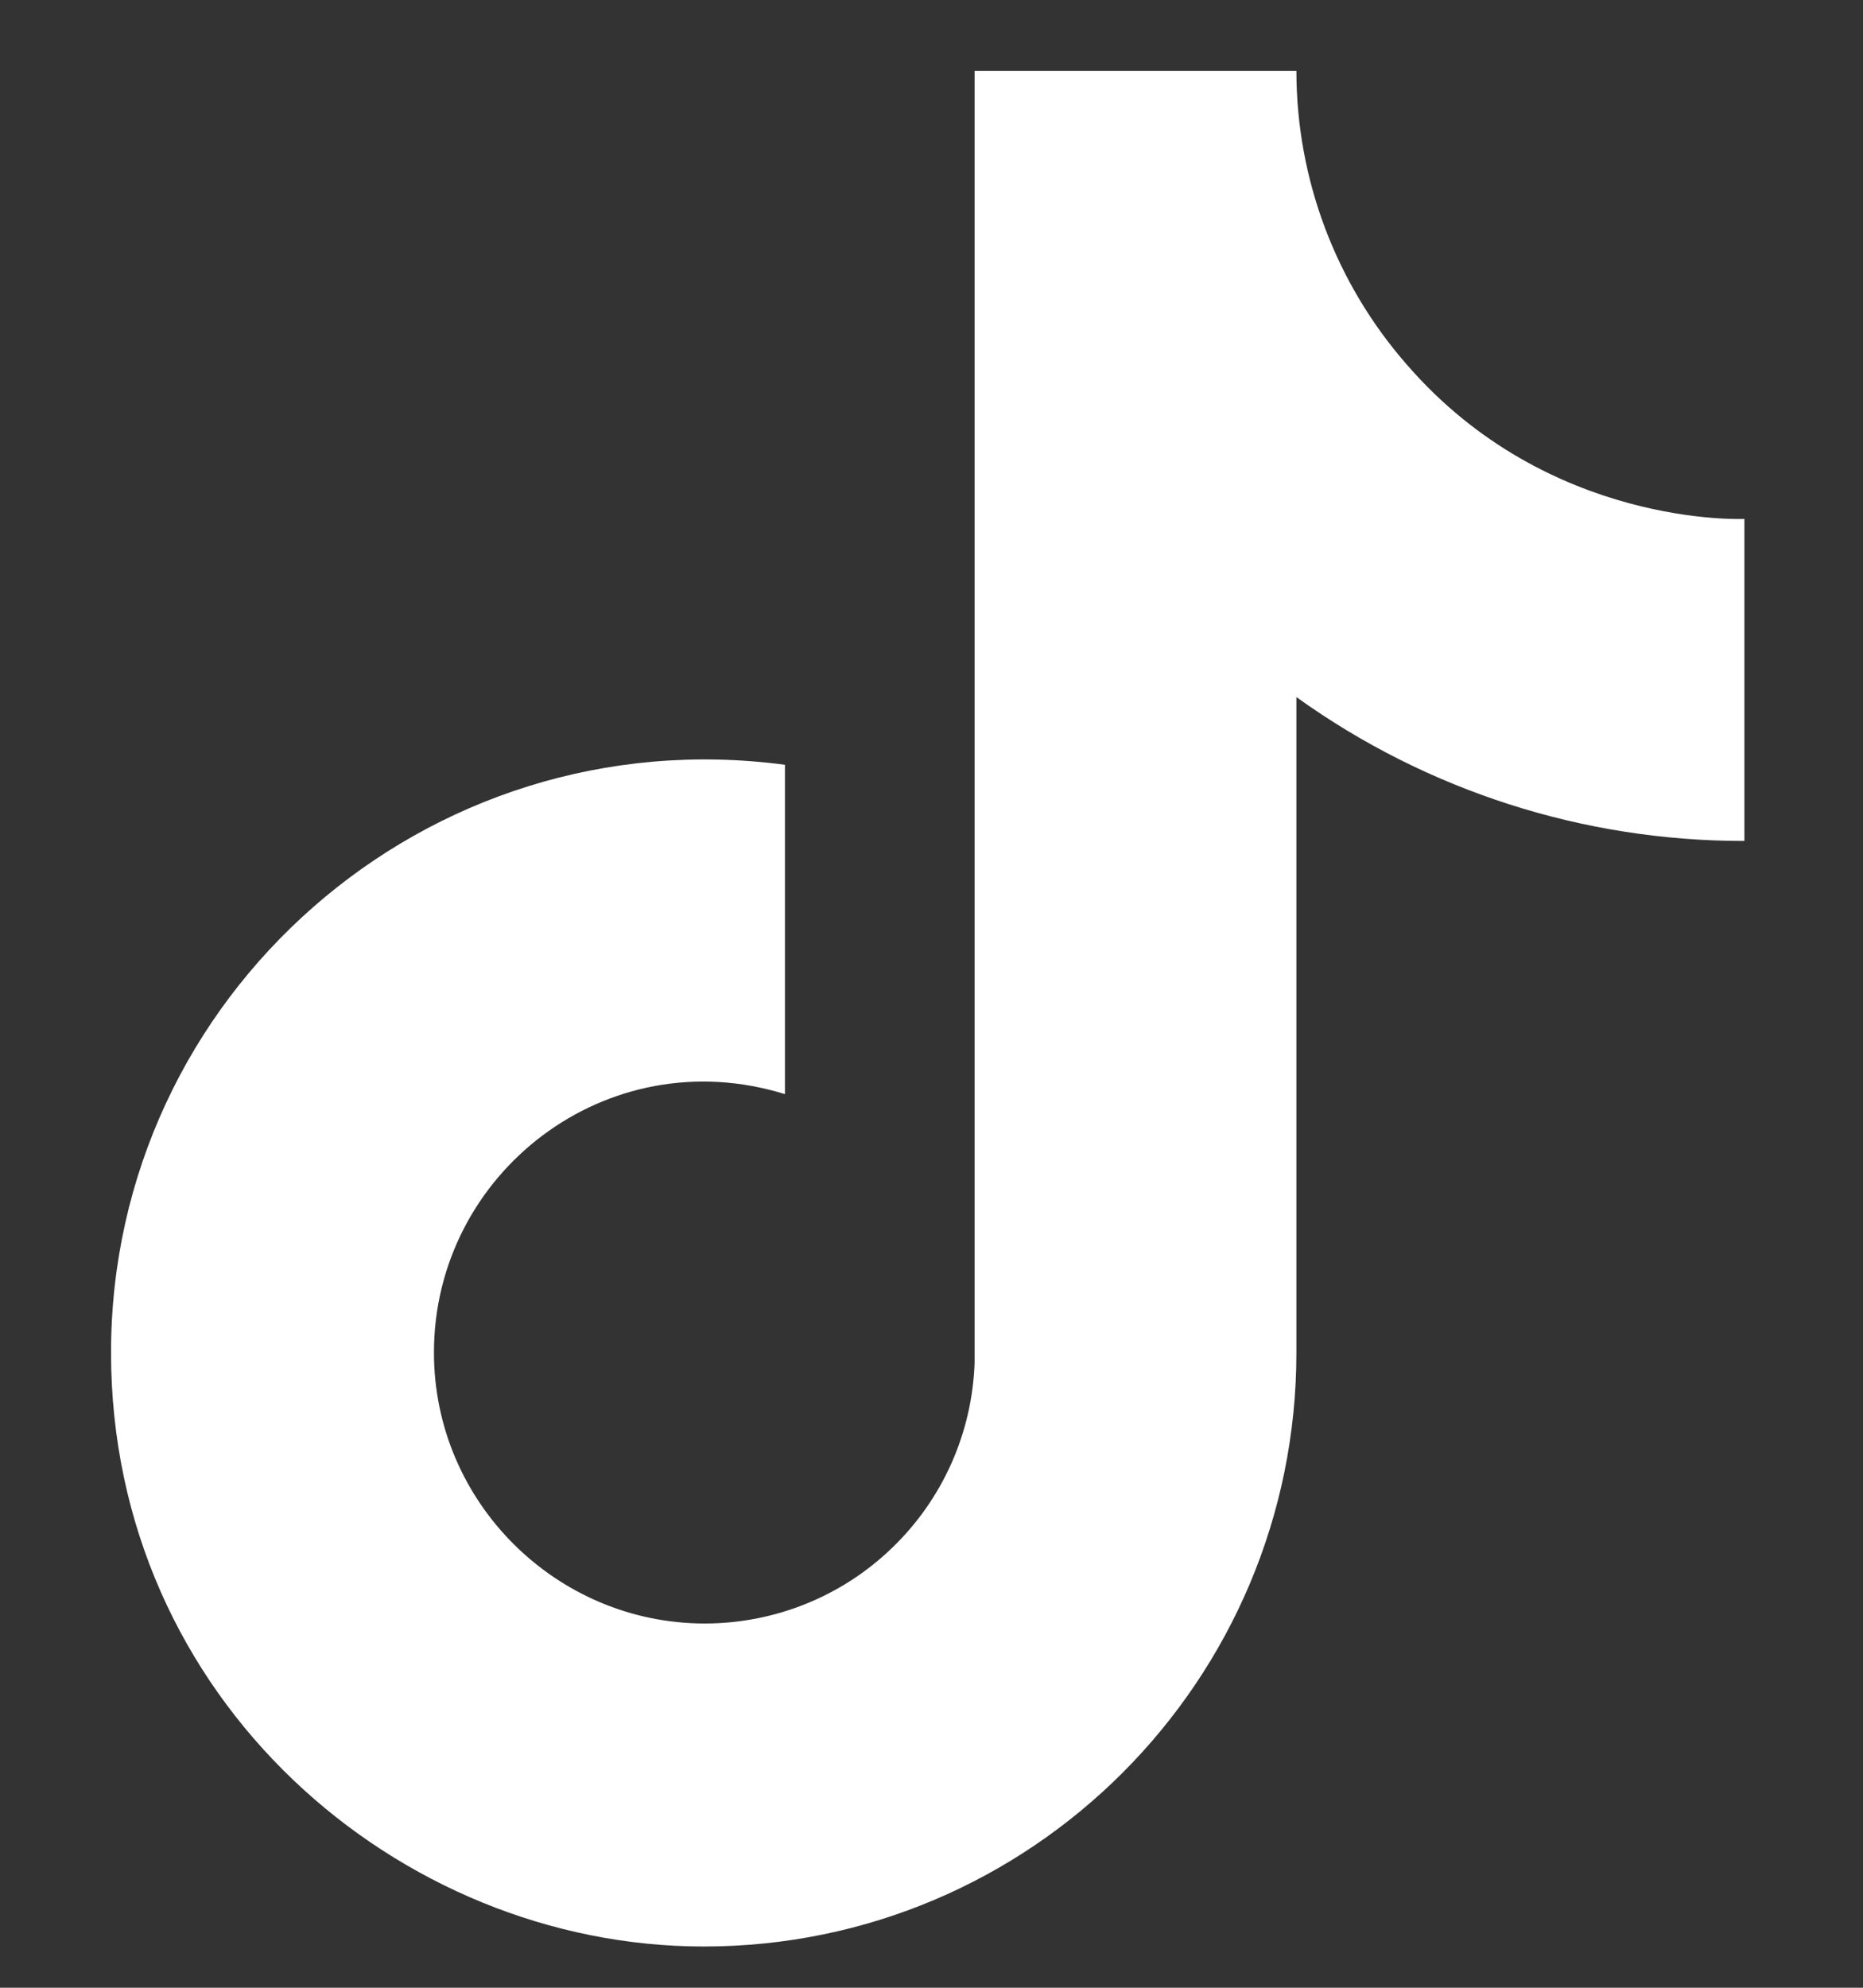 <svg width="15" height="16" viewBox="0 0 15 16" fill="none" xmlns="http://www.w3.org/2000/svg">
<rect x="0" y="0" width="15" height="16" fill="#333333" stroke="none"/>
<path d="M11.328 2.936C10.754 2.281 10.438 1.44 10.438 0.57H7.847V10.971C7.827 11.534 7.59 12.067 7.184 12.458C6.779 12.85 6.238 13.068 5.674 13.068C4.483 13.068 3.494 12.095 3.494 10.887C3.494 9.444 4.886 8.362 6.32 8.807V6.156C3.427 5.771 0.894 8.018 0.894 10.887C0.894 13.68 3.208 15.668 5.666 15.668C8.3 15.668 10.438 13.529 10.438 10.887V5.611C11.489 6.366 12.751 6.771 14.045 6.769V4.177C14.045 4.177 12.468 4.252 11.328 2.936Z" fill="white"/>
</svg>

